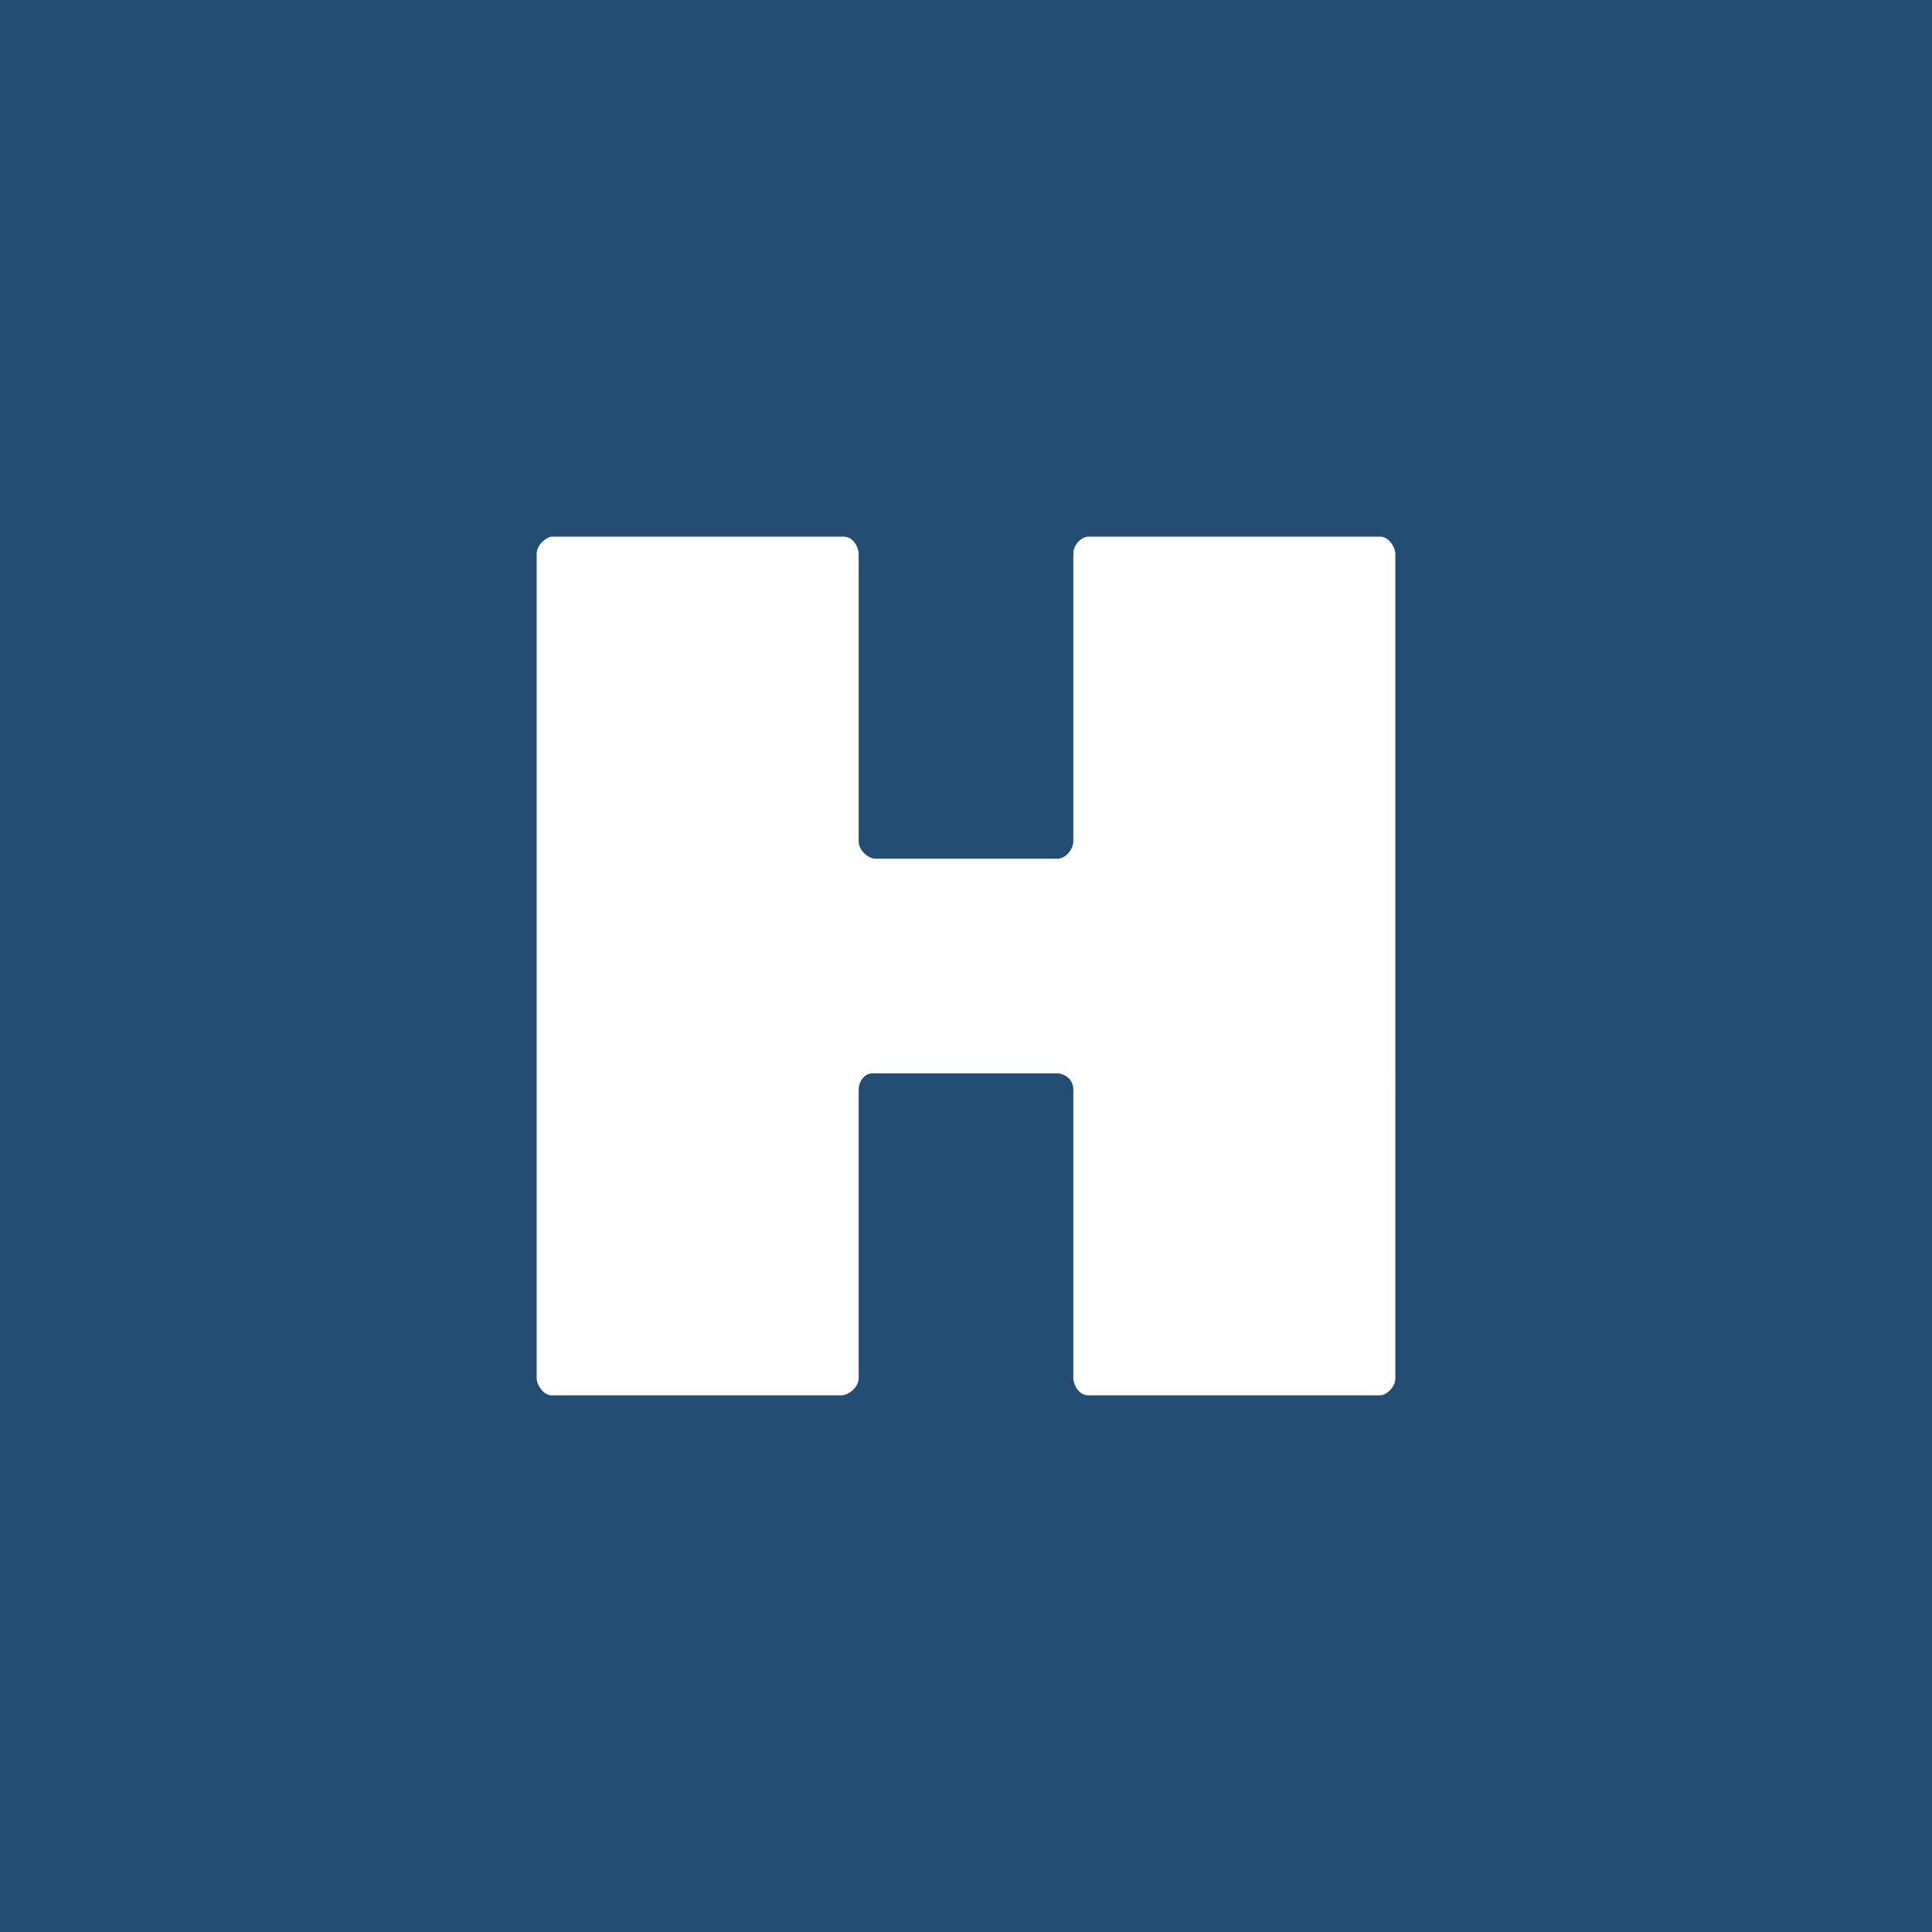<!-- by TradingView --><svg width="18" height="18" viewBox="0 0 18 18" xmlns="http://www.w3.org/2000/svg"><path fill="#234D73" d="M0 0h18v18H0z"/><path d="M10 7.84c0 .06-.06.16-.15.16h-1.7C8.1 8 8 7.93 8 7.84V5.16C8 5.1 7.95 5 7.86 5H5.14C5.1 5 5 5.07 5 5.16v7.68c0 .06.06.16.14.16h2.7c.06 0 .16-.07.16-.16v-2.69c0-.07.05-.15.13-.15h1.72c.06 0 .15.05.15.15v2.69c0 .06.05.16.14.16h2.72c.05 0 .14-.07.14-.16V5.16c0-.06-.06-.16-.14-.16h-2.72c-.06 0-.14.07-.14.16v2.68Z" fill="#fff"/></svg>